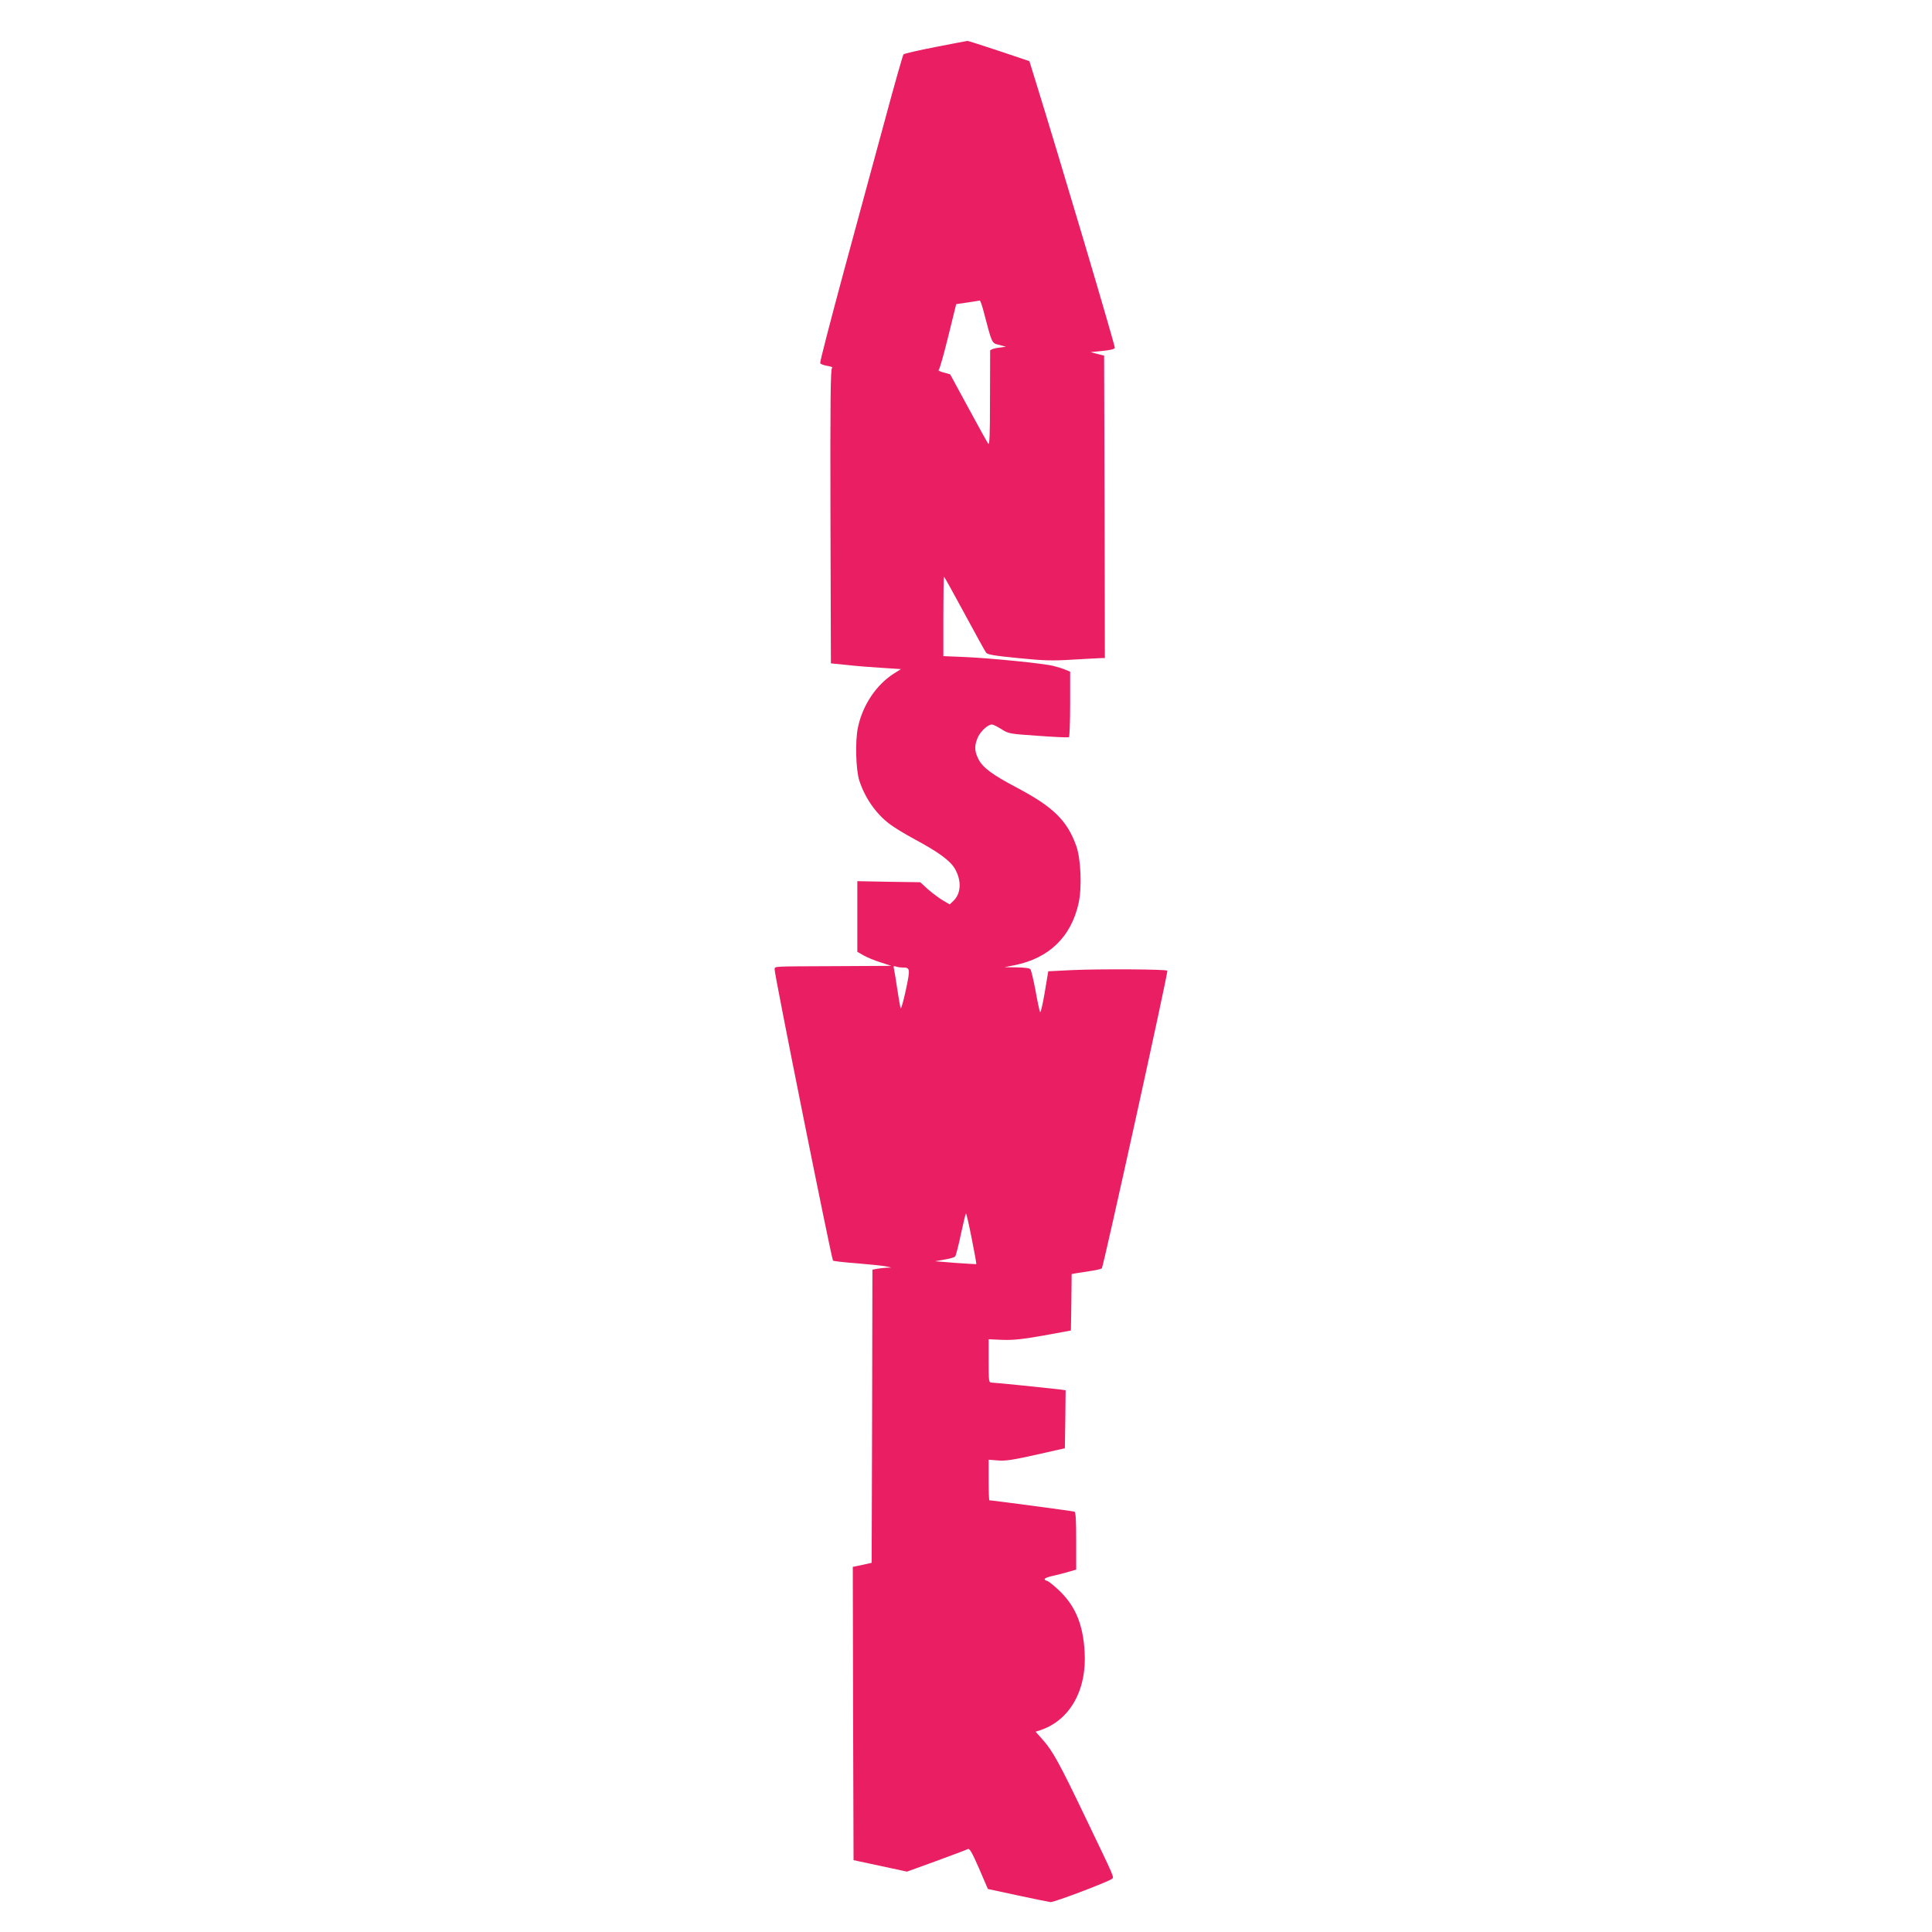 <?xml version="1.0" standalone="no"?>
<!DOCTYPE svg PUBLIC "-//W3C//DTD SVG 20010904//EN"
 "http://www.w3.org/TR/2001/REC-SVG-20010904/DTD/svg10.dtd">
<svg version="1.0" xmlns="http://www.w3.org/2000/svg"
 width="1280pt" height="1280pt" viewBox="0 0 1280 1280"
 preserveAspectRatio="xMidYMid meet">
<g transform="translate(0,1280) scale(0.1,-0.1)"
fill="#e91e63" stroke="none">
<path d="M6200 12489 c-113 -22 -209 -44 -214 -49 -4 -4 -59 -196 -121 -427
-63 -230 -186 -686 -275 -1013 -88 -327 -159 -599 -156 -606 2 -6 24 -14 47
-18 27 -4 39 -10 31 -15 -9 -6 -12 -217 -10 -982 l3 -974 110 -11 c61 -7 165
-15 232 -19 l122 -8 -46 -29 c-118 -75 -208 -210 -239 -358 -19 -89 -14 -279
9 -351 37 -114 108 -217 199 -287 30 -23 107 -70 169 -103 156 -84 233 -140
265 -194 46 -79 42 -165 -10 -214 l-24 -23 -46 27 c-25 15 -69 48 -98 73 l-51
47 -209 3 -208 4 0 -234 0 -234 42 -24 c23 -13 73 -34 112 -46 l71 -23 -362
-2 c-439 -2 -407 0 -411 -21 -4 -20 377 -1920 387 -1930 3 -3 76 -12 161 -18
85 -7 171 -16 190 -20 l35 -8 -31 -1 c-17 -1 -46 -4 -63 -7 l-31 -6 -2 -971
-3 -971 -63 -14 -62 -13 2 -972 3 -971 177 -38 177 -38 193 70 c106 39 200 74
209 79 12 7 26 -15 75 -127 l59 -137 195 -42 c107 -23 206 -43 220 -45 23 -2
379 133 407 154 15 12 20 -1 -171 397 -179 374 -222 451 -287 524 l-48 54 37
12 c192 67 303 266 288 516 -10 179 -59 299 -162 401 -35 34 -73 65 -84 69
-34 11 -23 21 37 35 32 7 79 19 105 27 l48 14 0 190 c0 143 -3 191 -12 194
-11 4 -545 75 -563 75 -3 0 -5 61 -5 135 l0 134 63 -5 c49 -4 100 4 252 38
l190 43 3 192 2 192 -42 6 c-66 8 -427 45 -449 45 -18 0 -19 8 -19 144 l0 143
93 -4 c73 -2 130 4 272 29 l180 33 3 187 2 187 33 6 c17 3 61 9 96 15 36 5 67
13 71 17 11 13 441 1965 434 1972 -9 10 -453 12 -629 4 l-160 -8 -24 -144
c-15 -86 -27 -136 -31 -125 -4 11 -18 75 -30 144 -13 69 -28 131 -33 138 -6 8
-38 12 -91 13 l-81 1 65 13 c230 46 376 187 426 411 23 104 15 293 -15 378
-60 169 -152 260 -395 388 -165 87 -227 134 -255 191 -26 53 -26 89 -2 143 19
41 66 84 93 84 8 0 36 -14 63 -31 47 -30 53 -31 243 -44 108 -8 199 -12 204
-9 4 3 8 102 8 219 l0 215 -32 13 c-18 8 -54 19 -79 25 -67 17 -420 52 -586
59 l-143 6 0 263 c0 145 2 264 4 264 2 0 63 -110 135 -243 72 -134 137 -251
144 -261 10 -13 52 -20 212 -36 172 -17 223 -19 365 -10 91 5 175 10 188 10
l22 0 -2 1002 -3 1002 -45 11 -45 12 78 8 c48 4 80 12 83 20 4 10 -373 1279
-532 1790 l-34 110 -203 68 c-111 37 -205 67 -207 66 -3 0 -97 -18 -210 -40z
m319 -1761 c55 -209 51 -201 101 -213 l45 -12 -52 -7 c-29 -4 -53 -13 -53 -19
0 -7 0 -151 -1 -322 0 -244 -3 -307 -12 -294 -7 9 -66 116 -132 238 l-120 221
-43 12 c-24 6 -39 14 -33 17 6 4 34 103 63 221 l53 215 75 11 c41 6 78 12 81
13 4 0 17 -36 28 -81z m-541 -4338 c53 0 54 -6 23 -151 -16 -74 -31 -127 -34
-119 -3 8 -13 65 -22 125 -9 61 -19 121 -22 134 -5 20 -3 23 11 18 10 -4 30
-7 44 -7z m460 -1796 c18 -91 32 -167 30 -169 -2 -1 -64 3 -138 8 l-135 11 62
11 c34 5 66 15 71 20 5 6 22 72 38 147 16 76 31 138 34 138 3 0 20 -75 38
-166z"/>
</g>
</svg>
